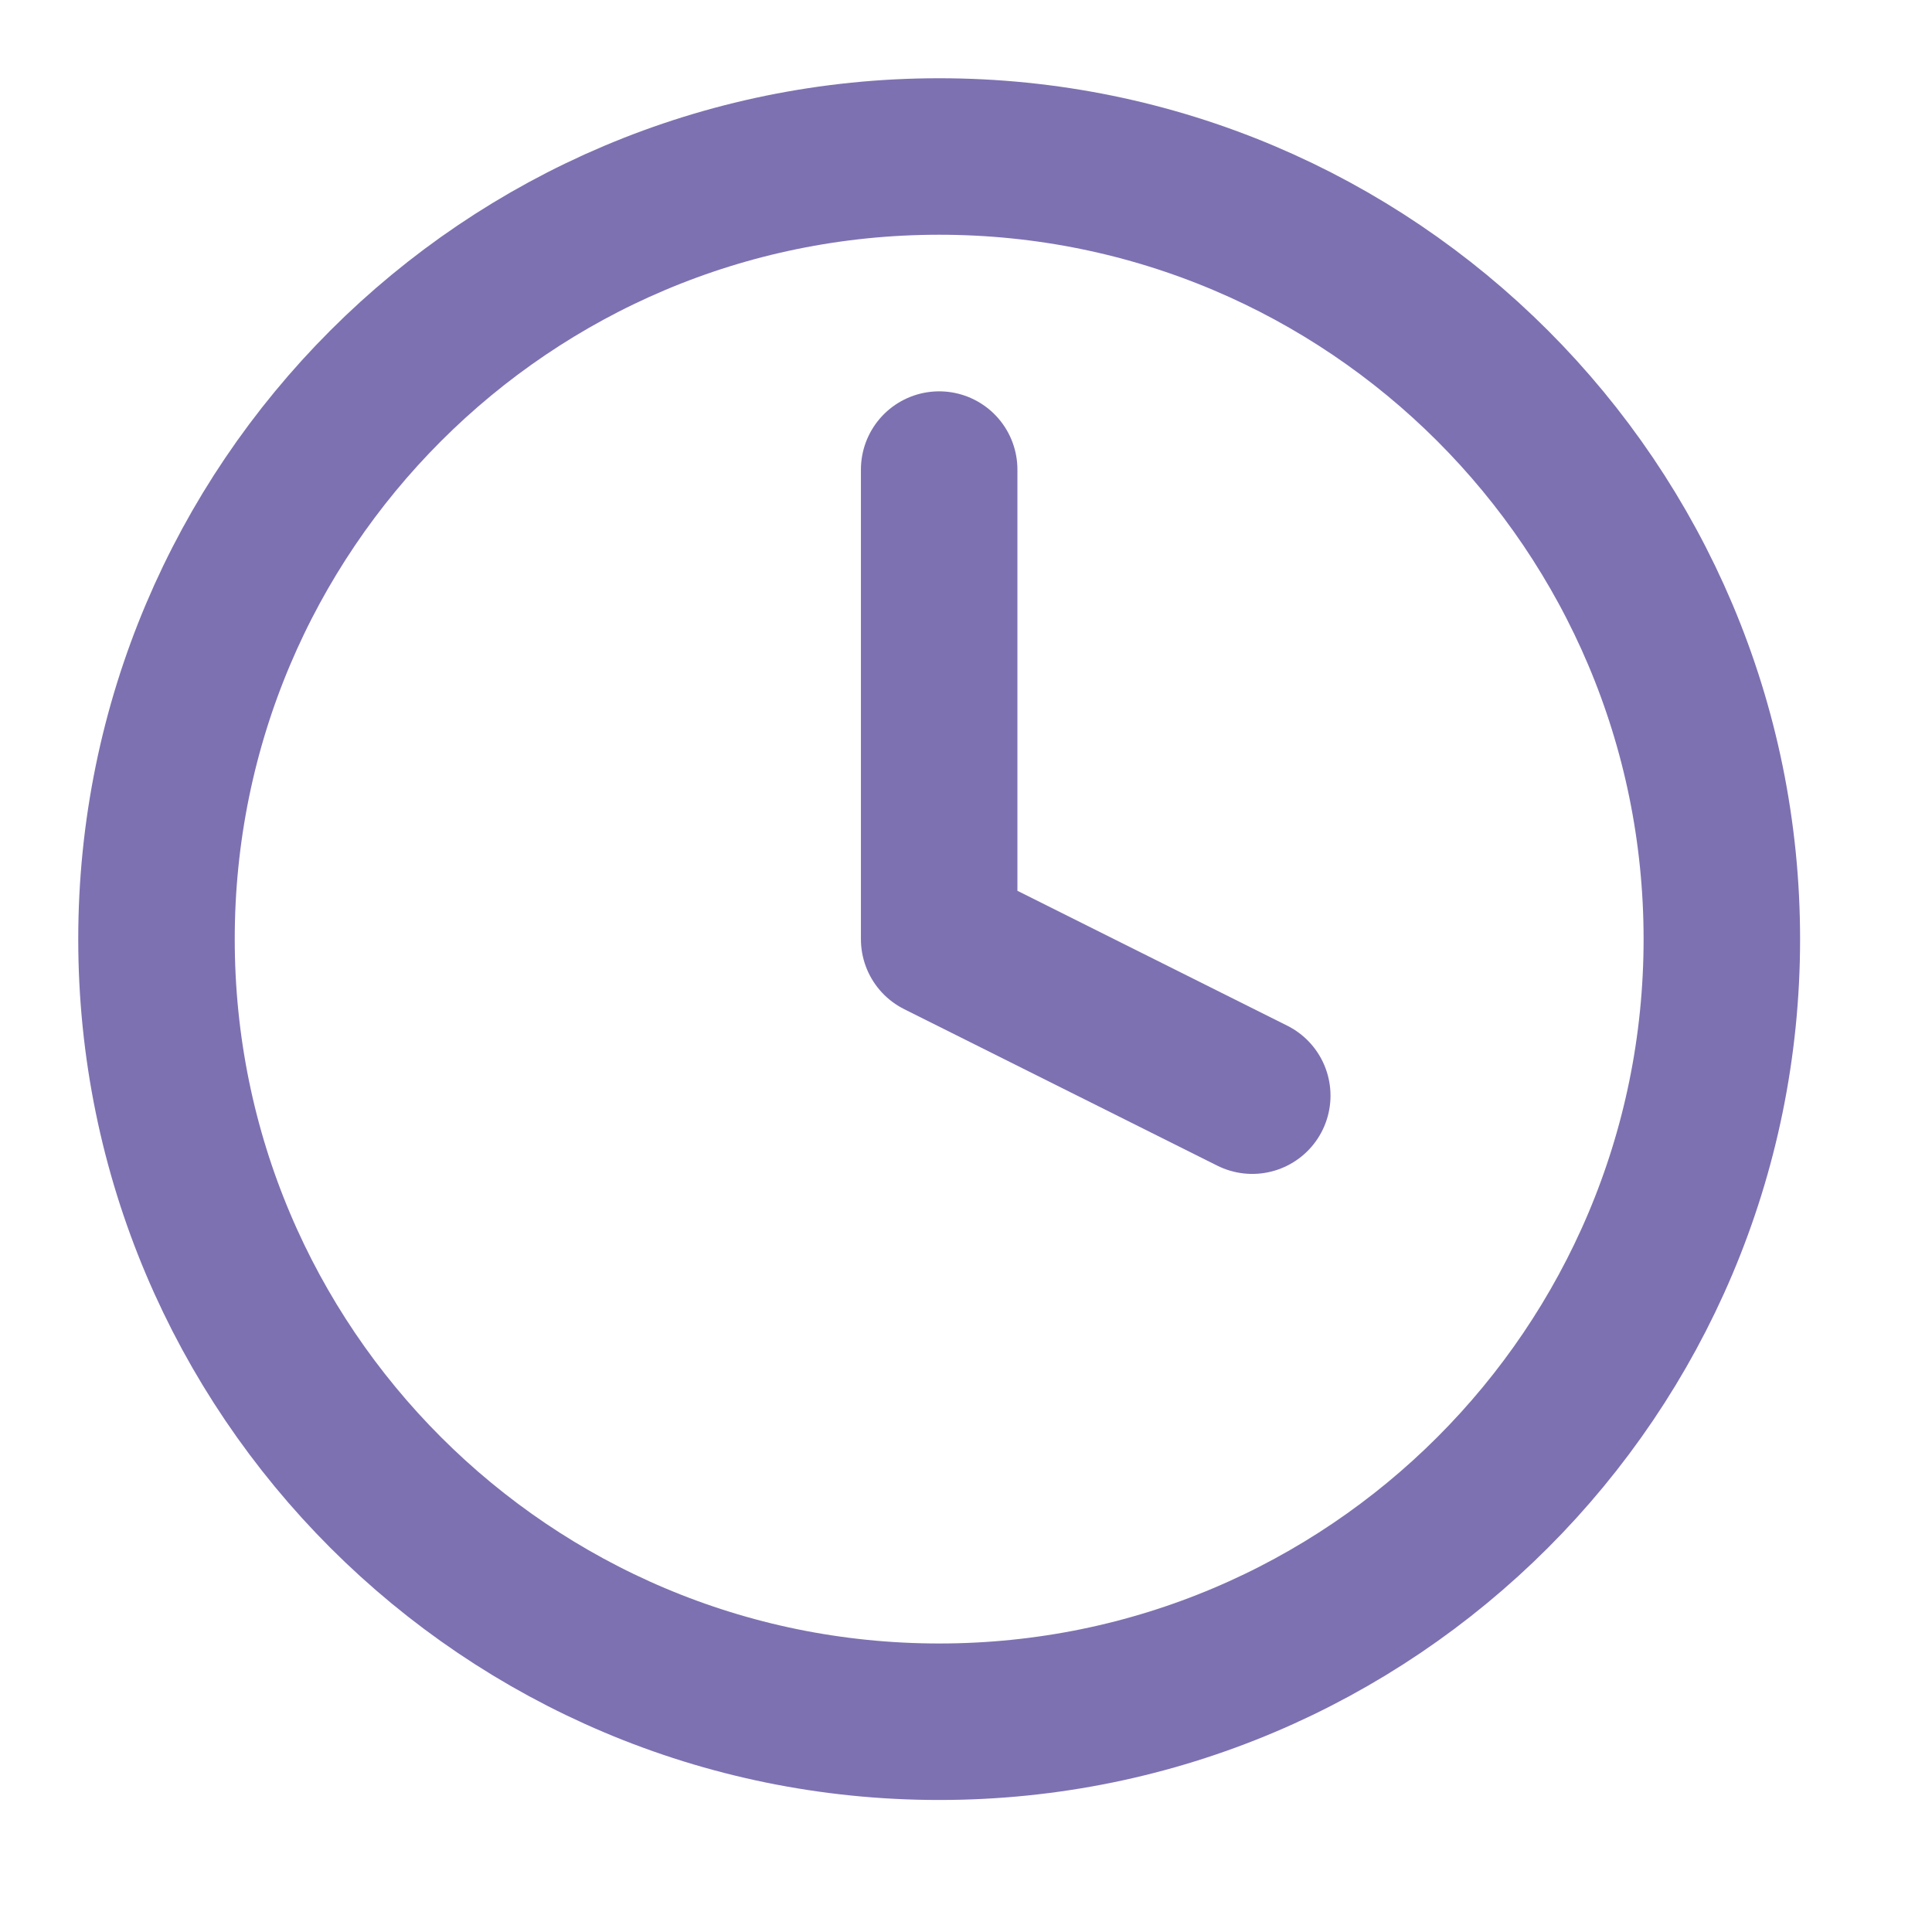 <?xml version="1.0" encoding="UTF-8"?> <svg xmlns="http://www.w3.org/2000/svg" width="18" height="18" viewBox="0 0 18 18" fill="none"><g clip-path="url(#clip0_59_9044)"><path d="M8.75 4.375V8.75L11.667 10.208" stroke="#7E71B1" stroke-width="1.458" stroke-linecap="round" stroke-linejoin="round"></path><path d="M8.75 16.041C12.777 16.041 16.042 12.777 16.042 8.75C16.042 4.723 12.777 1.458 8.75 1.458C4.723 1.458 1.458 4.723 1.458 8.75C1.458 12.777 4.723 16.041 8.75 16.041Z" stroke="#7E71B1" stroke-width="1.458" stroke-linecap="round" stroke-linejoin="round"></path></g><defs><clipPath id="clip0_59_9044"><rect width="17.5" height="17.5" fill="white"></rect></clipPath></defs></svg> 